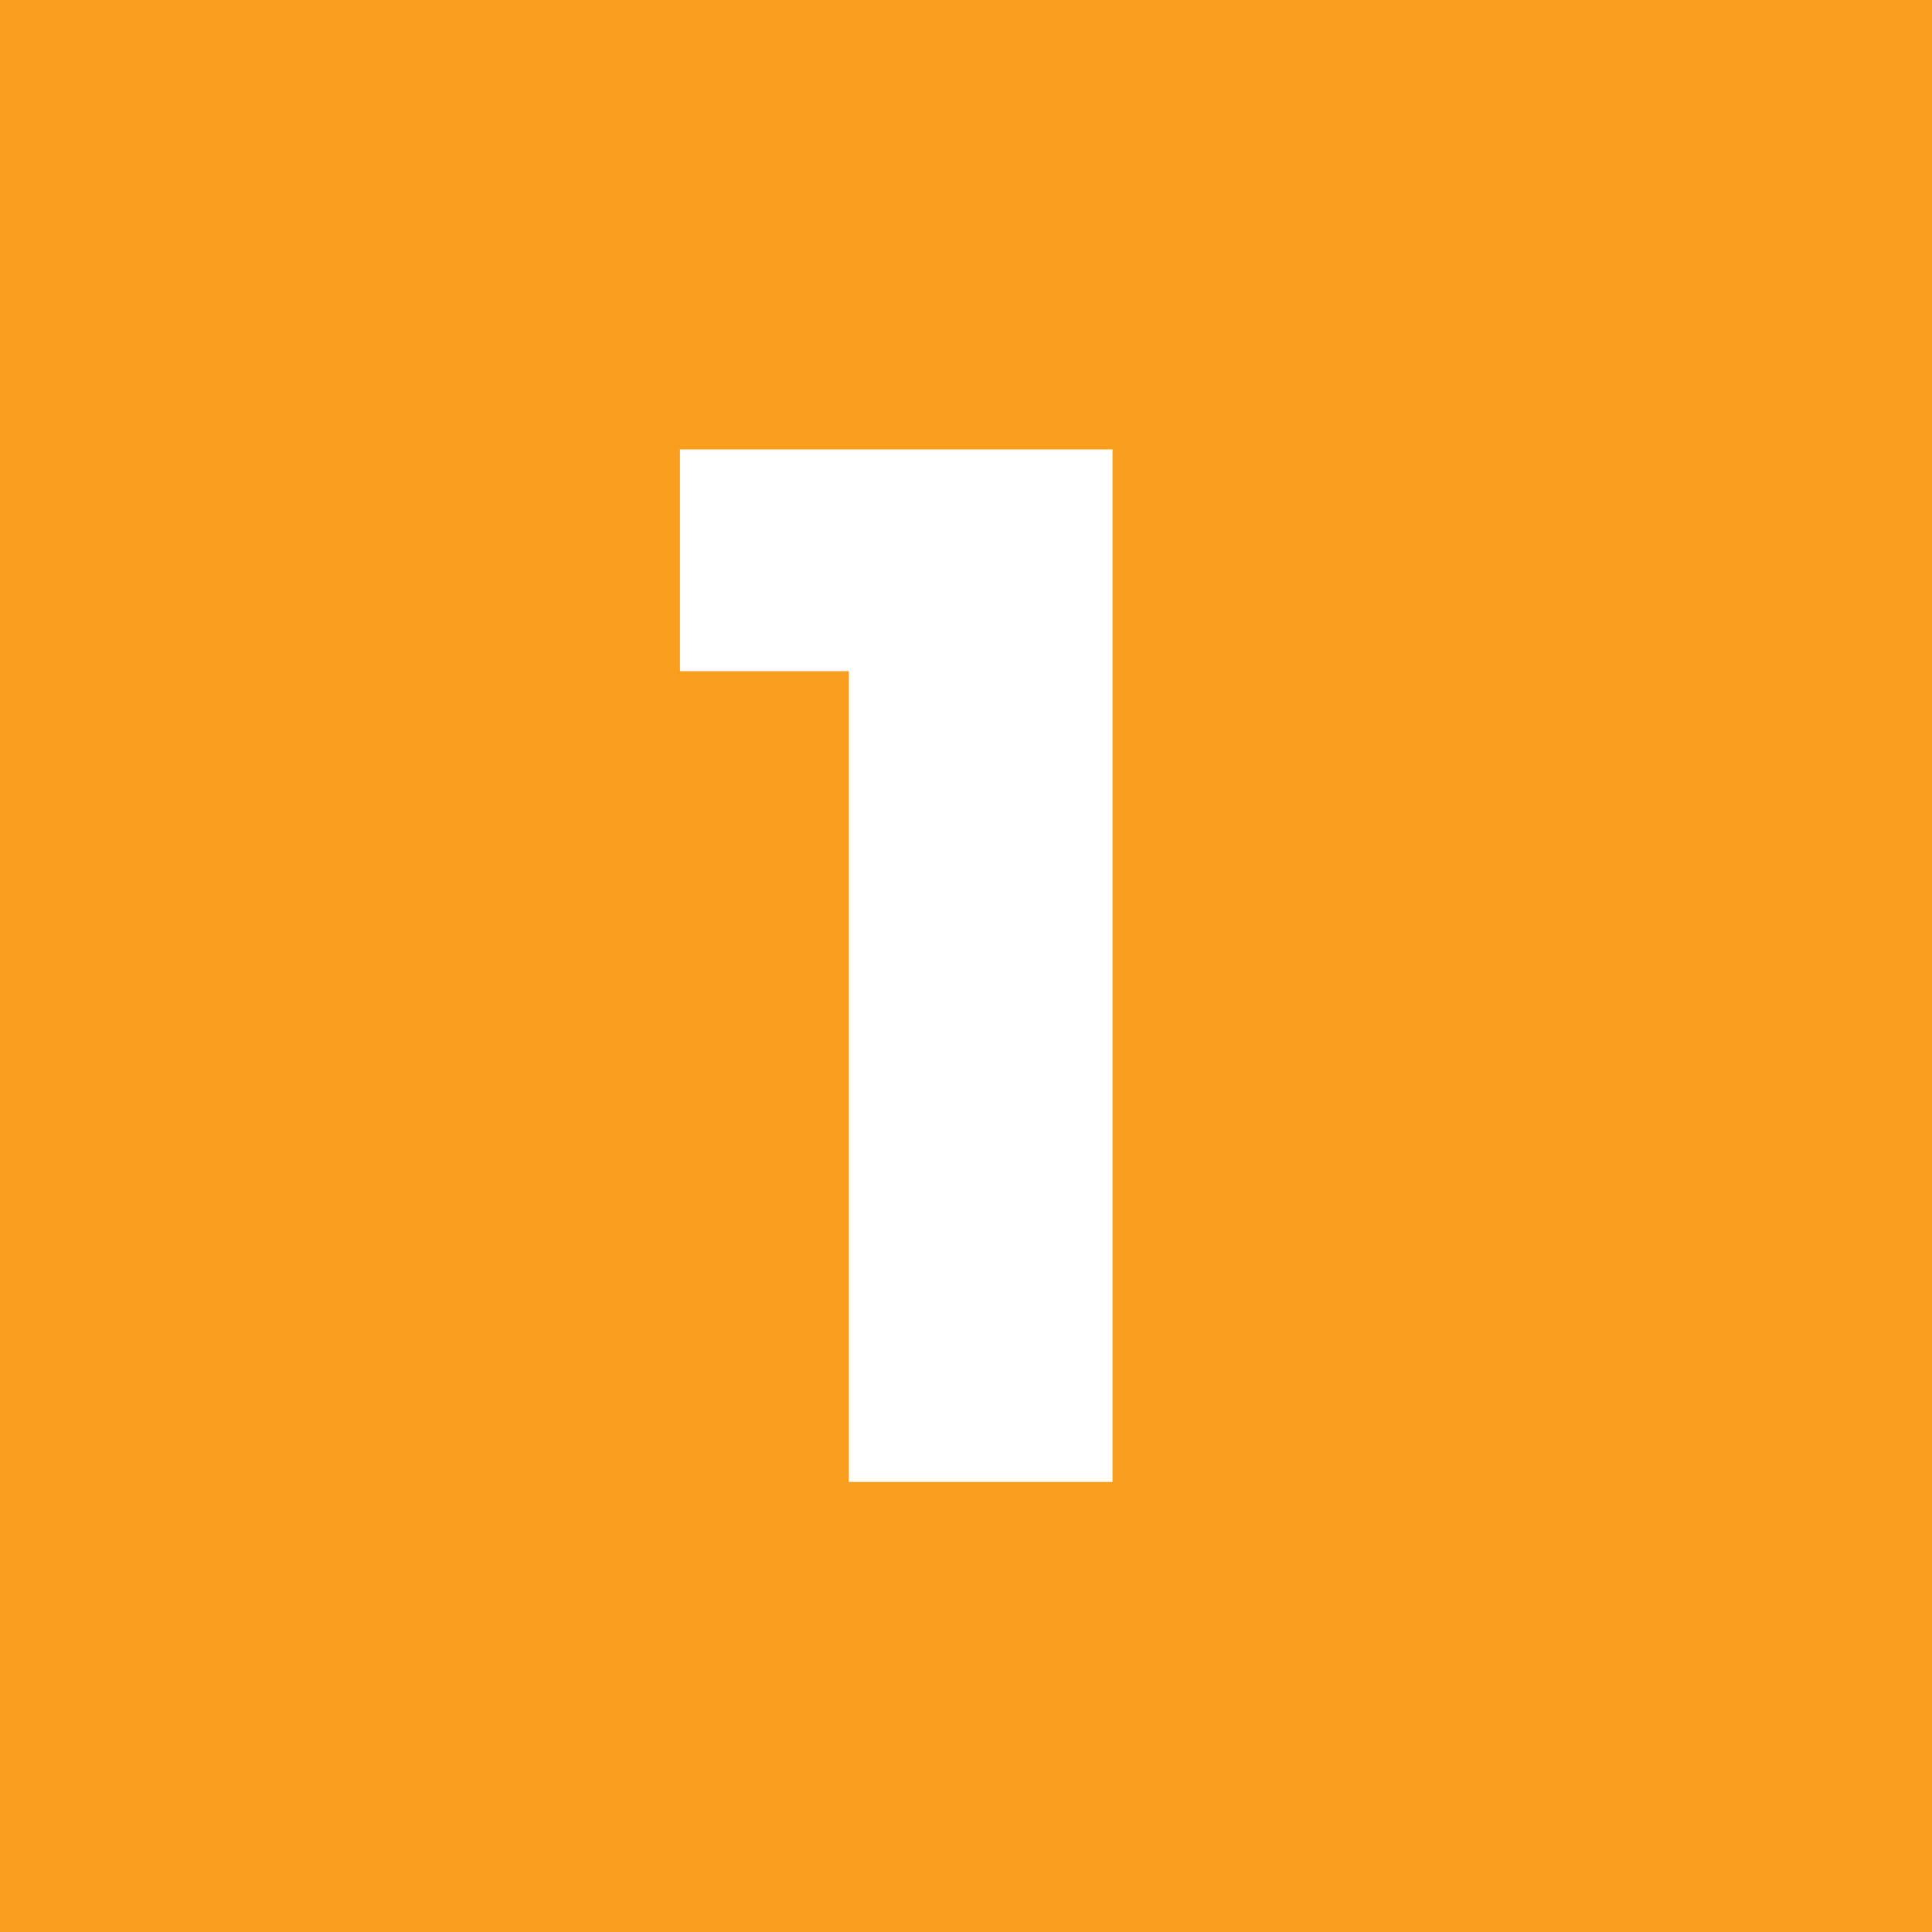 <?xml version="1.0" encoding="utf-8"?>
<!-- Generator: Adobe Illustrator 15.0.0, SVG Export Plug-In . SVG Version: 6.00 Build 0)  -->
<!DOCTYPE svg PUBLIC "-//W3C//DTD SVG 1.1//EN" "http://www.w3.org/Graphics/SVG/1.1/DTD/svg11.dtd">
<svg version="1.1" id="Layer_1" xmlns="http://www.w3.org/2000/svg" xmlns:xlink="http://www.w3.org/1999/xlink" x=" 0" y=" 0"
	 width="18px" height="18px" viewBox="0 0 18 18" style="enable-background:new 0 0 18 18;" xml:space="preserve">
<style type="text/css">
<![CDATA[
	.st0{fill:#F99D1C;}
	.st1{fill:#FFFFFF;}
]]>
</style>
<g>
	<rect class="st0" width="18" height="18"/>
	<g>
		<path class="st1" d="M10.365,13.807H7.908V6.253H6.335V4.187h4.03V13.807z"/>
	</g>
</g>
</svg>

